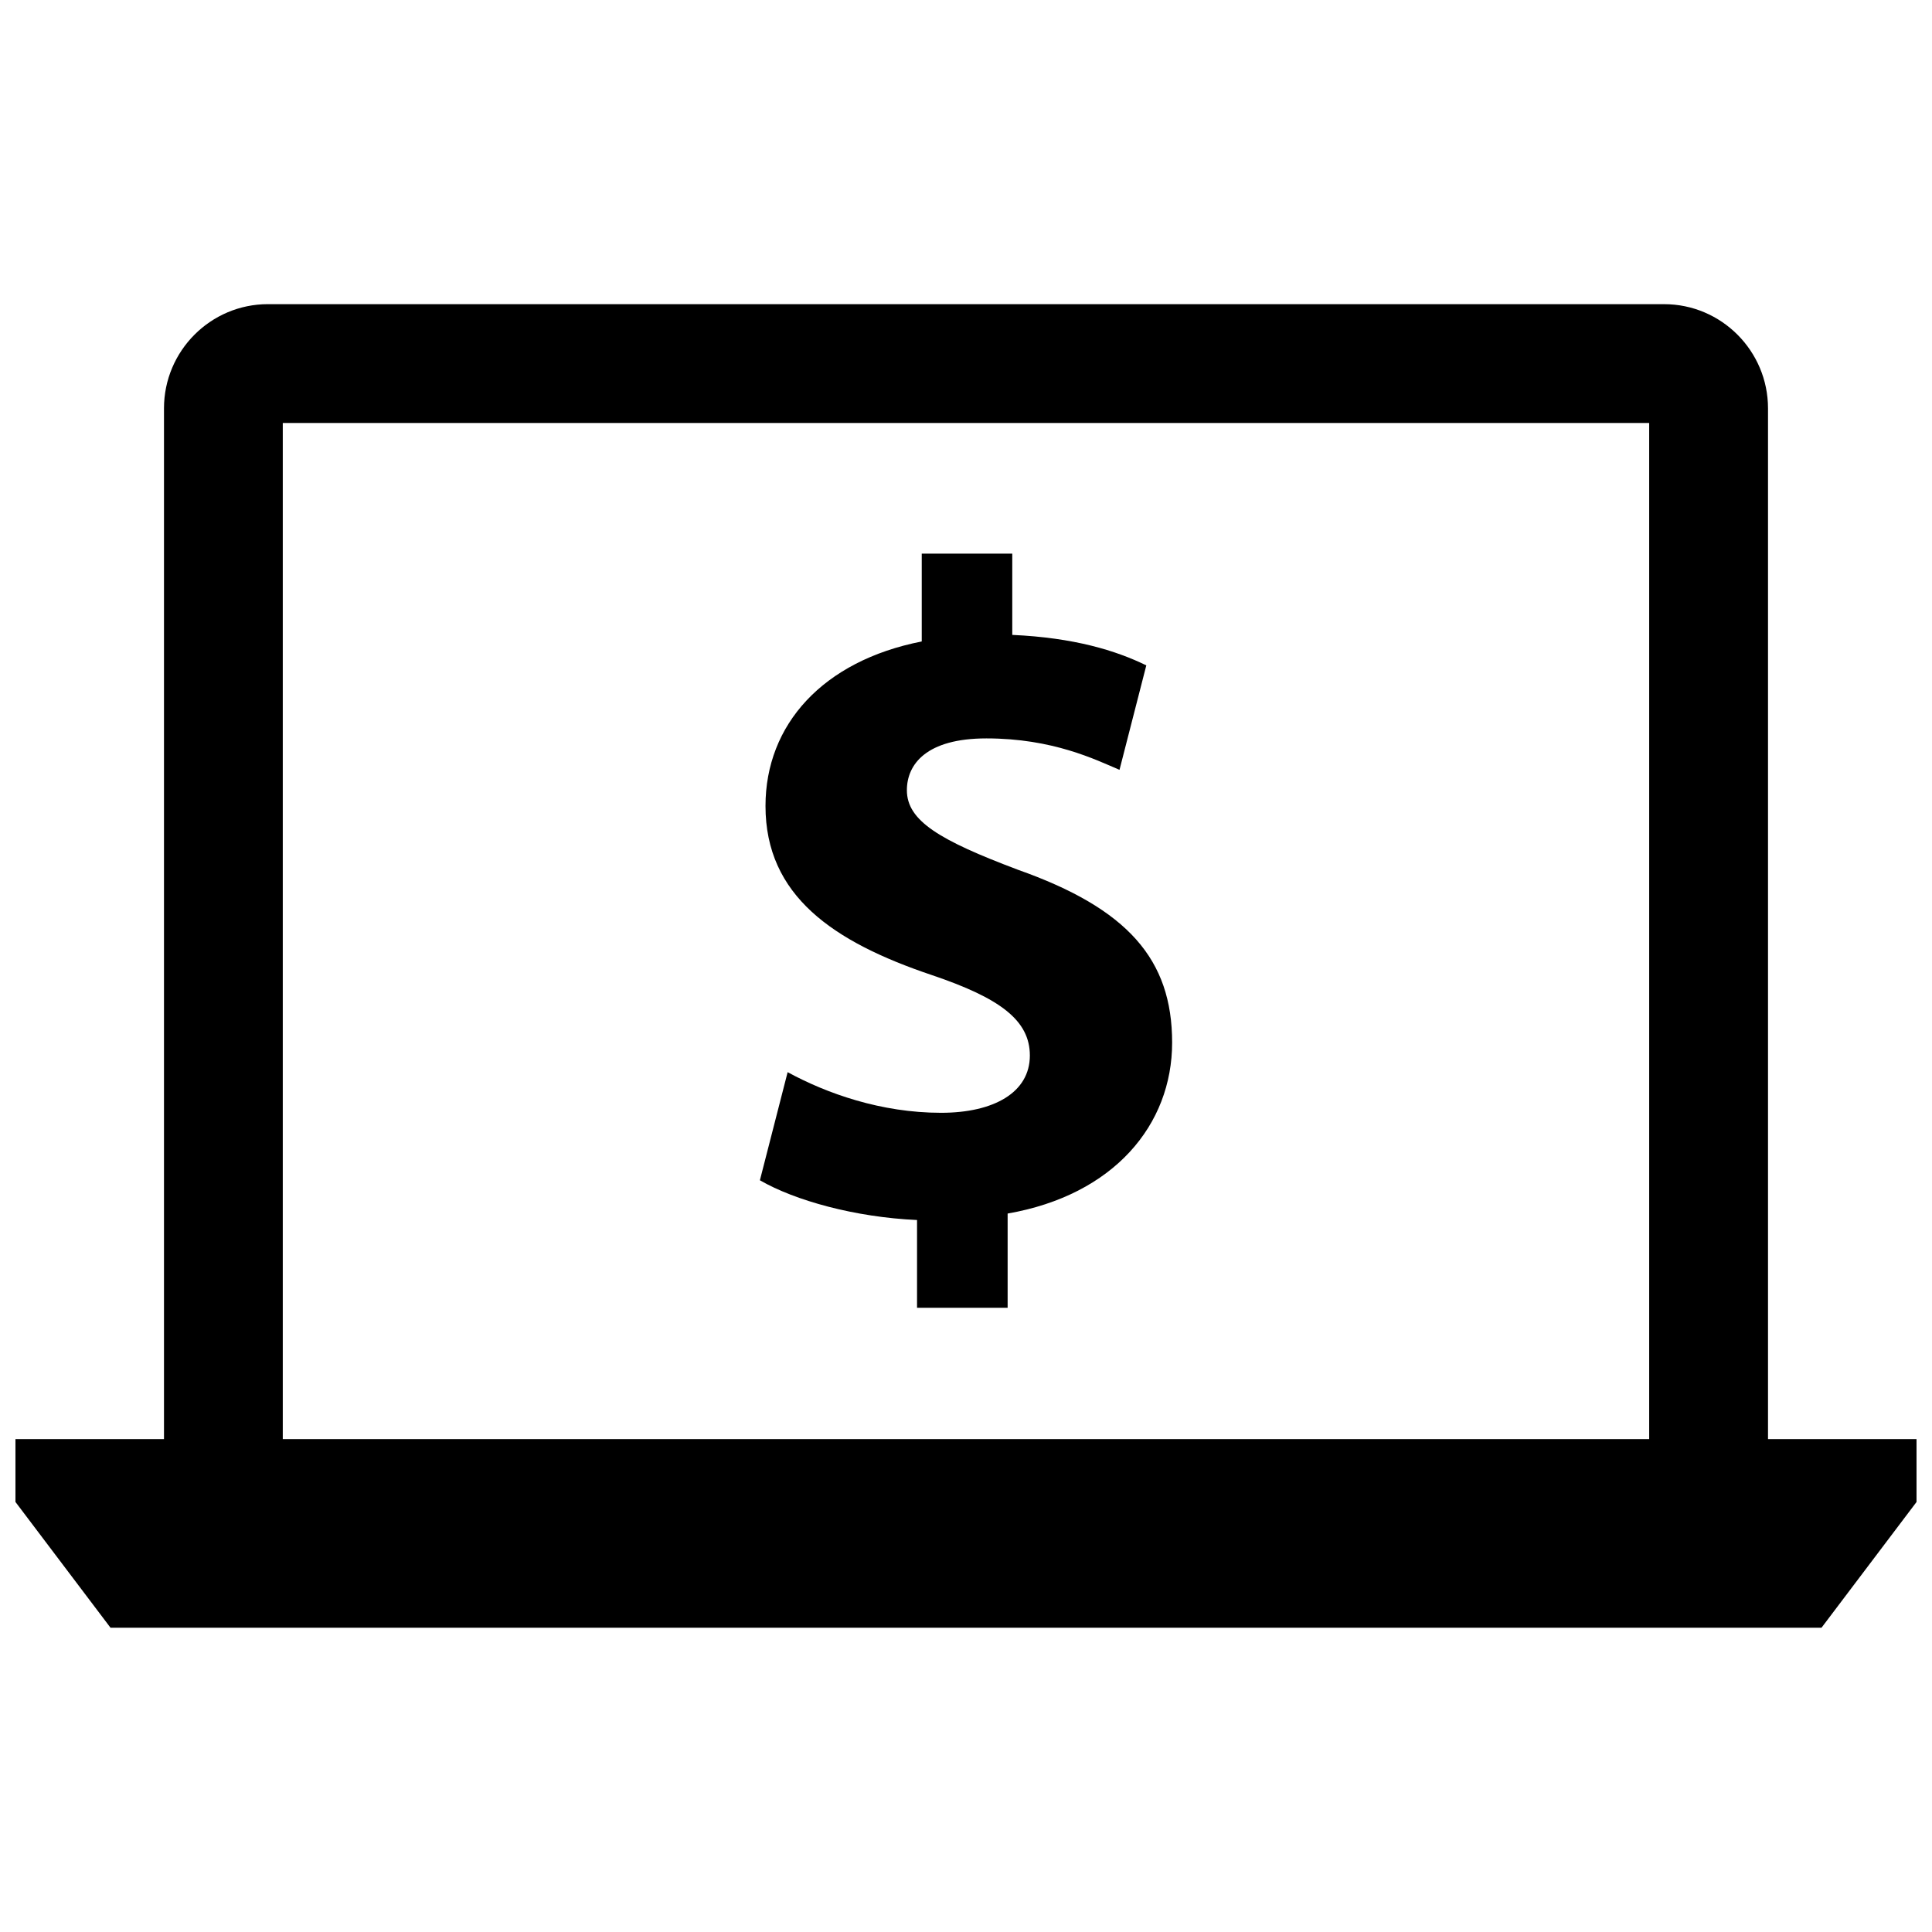 <?xml version="1.0" encoding="UTF-8"?>
<!-- Uploaded to: ICON Repo, www.svgrepo.com, Generator: ICON Repo Mixer Tools -->
<svg width="800px" height="800px" version="1.1" viewBox="144 144 512 512" xmlns="http://www.w3.org/2000/svg">
 <defs>
  <clipPath id="a">
   <path d="m148.09 224h503.81v352h-503.81z"/>
  </clipPath>
 </defs>
 <path d="m413.73 374.48c-20.828-7.84-29.395-12.988-29.395-21.066 0-6.863 5.148-13.73 21.066-13.73 17.648 0 28.922 5.637 35.281 8.328l7.102-27.68c-8.078-3.938-19.113-7.336-35.52-8.078v-21.531h-23.992v23.27c-26.215 5.148-41.406 22.043-41.406 43.594 0 23.758 17.887 36.008 44.098 44.824 18.137 6.125 25.961 12.012 25.961 21.316 0 9.793-9.555 15.176-23.523 15.176-15.934 0-30.371-5.148-40.668-10.77l-7.352 28.652c9.32 5.383 25.223 9.793 41.645 10.531v23.254h24.008v-24.969c28.168-4.914 43.594-23.523 43.594-45.312 0.004-22.051-11.77-35.512-40.898-45.809z"/>
 <g clip-path="url(#a)">
  <path d="m651.9 525.38h-39.359v-273.16c0-15.223-12.359-27.613-27.551-27.613l-369.98-0.004c-15.191 0-27.551 12.391-27.551 27.613v273.16h-39.363v16.656l25.191 33.332h453.43l25.191-33.332zm-432.96-269.29h362.11v269.29h-362.11z"/>
 </g>
</svg>